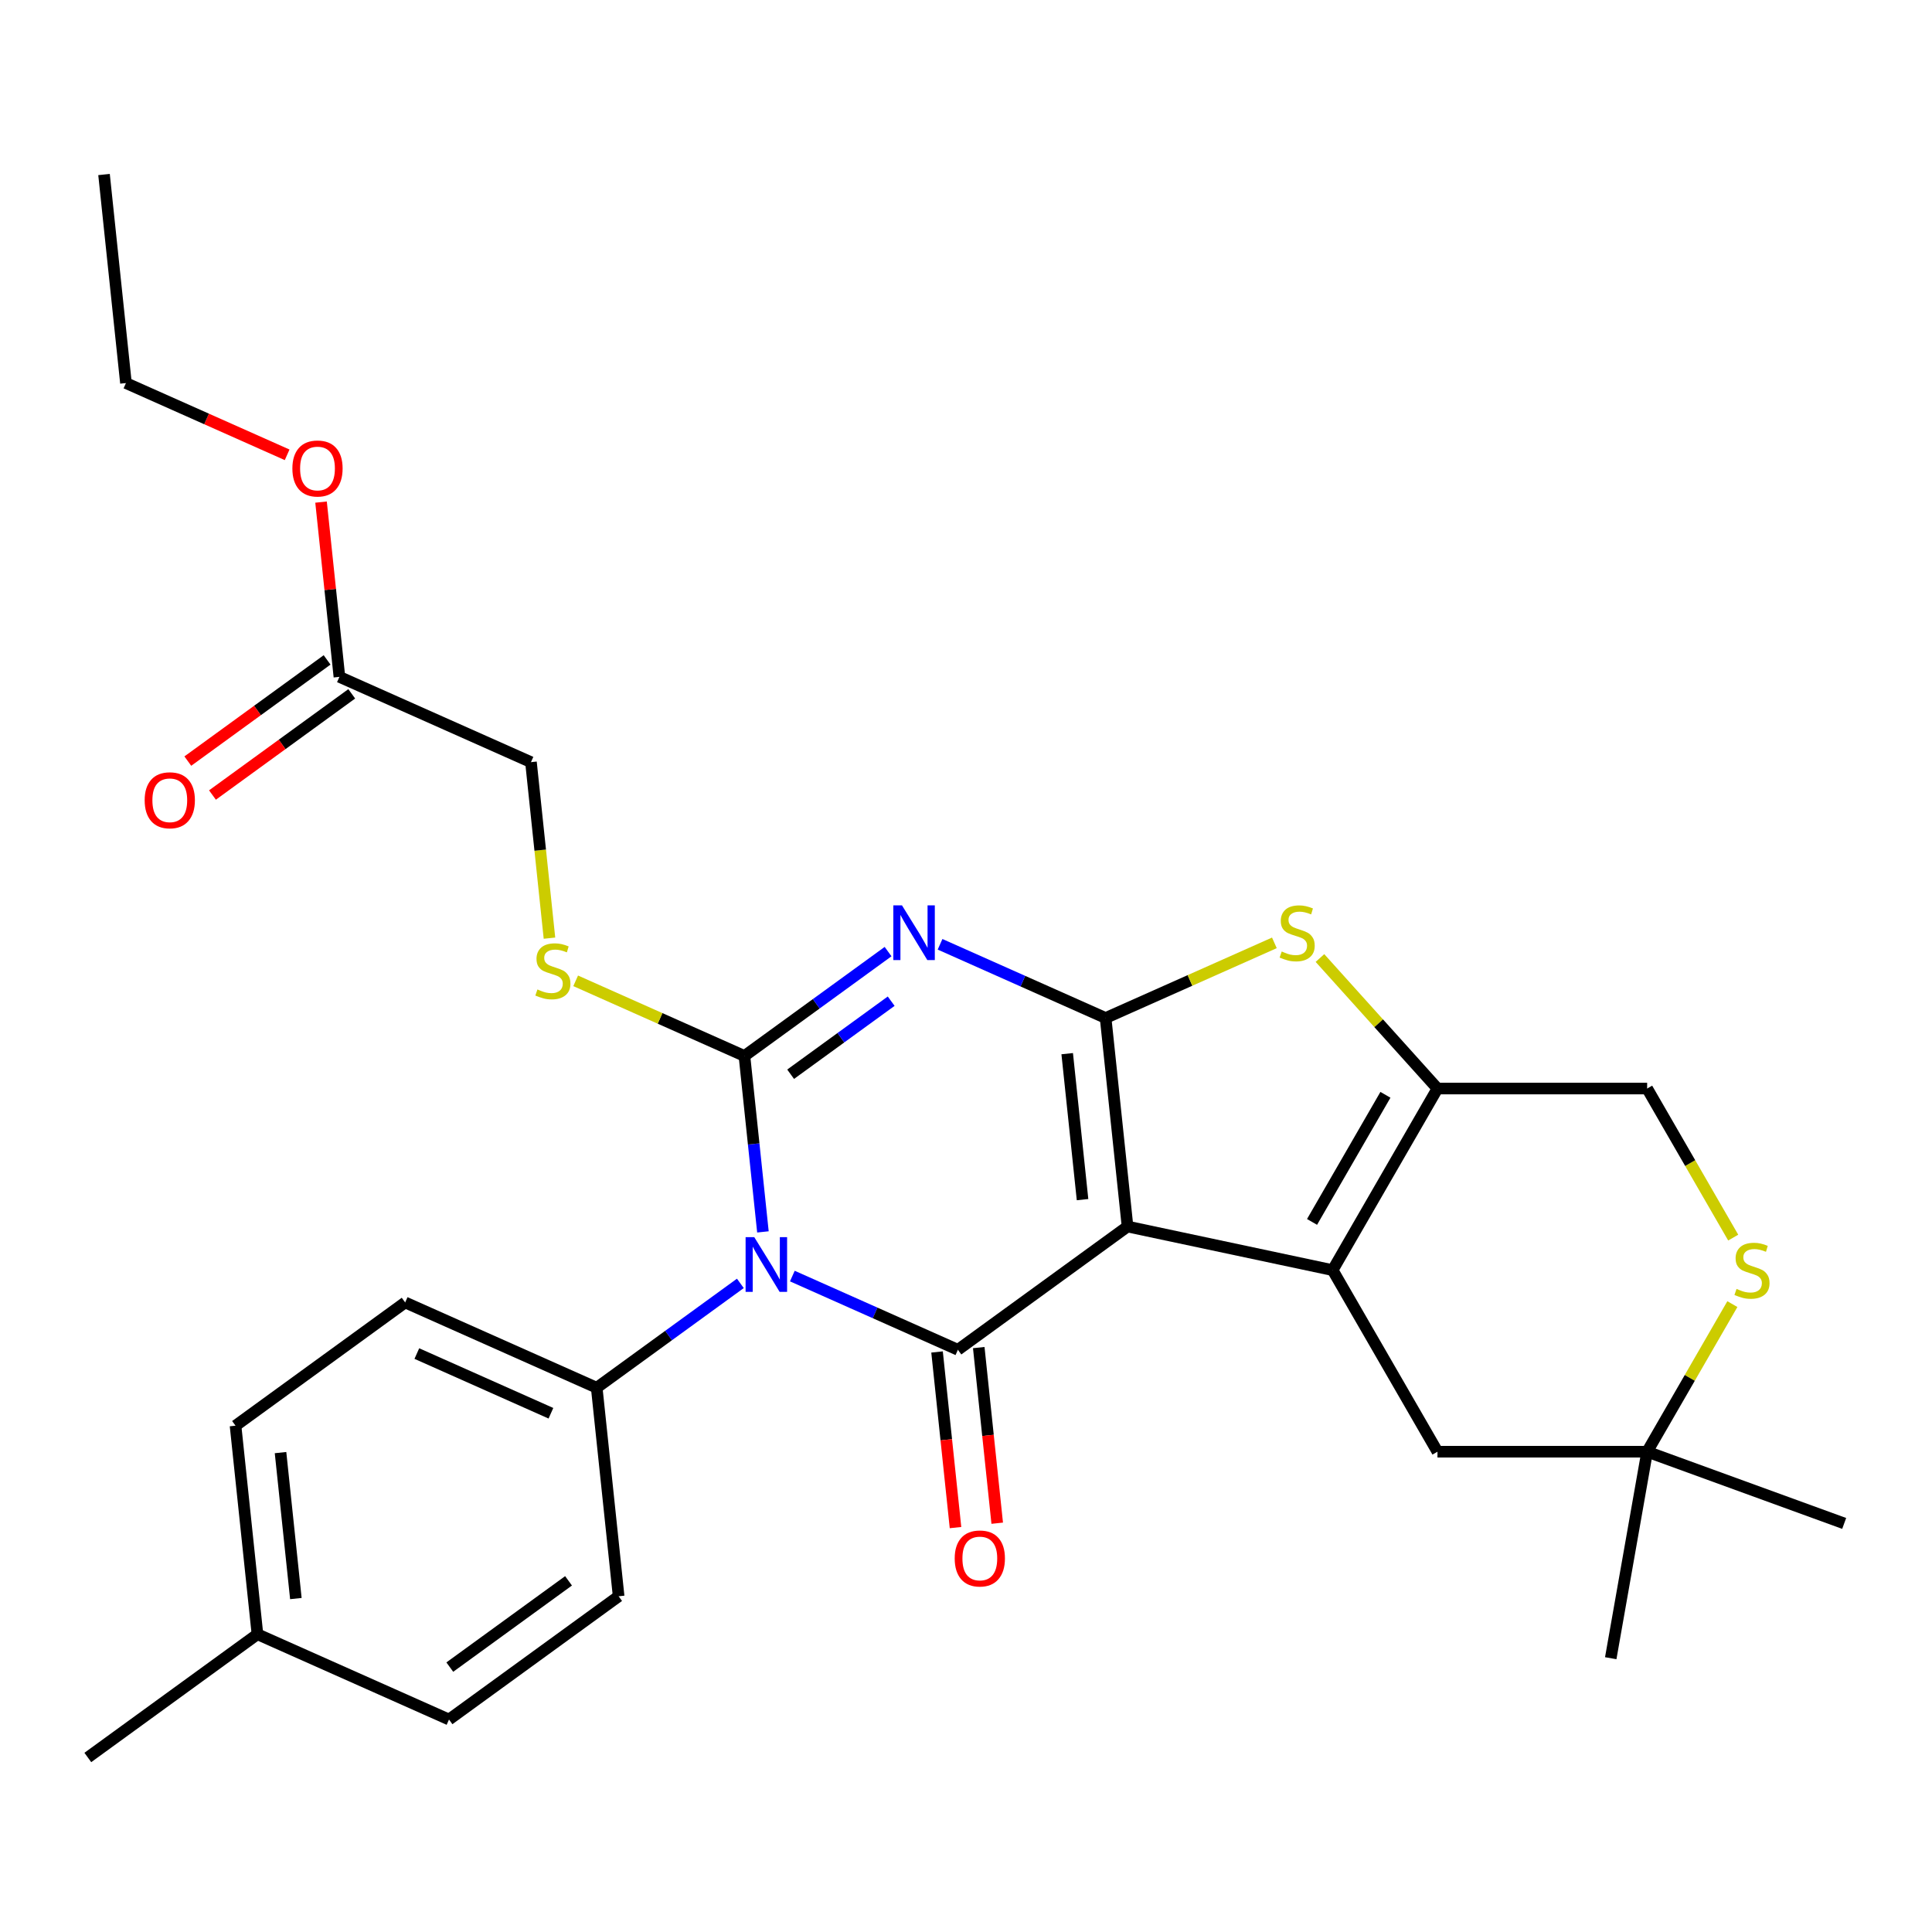 <?xml version='1.0' encoding='iso-8859-1'?>
<svg version='1.1' baseProfile='full'
              xmlns='http://www.w3.org/2000/svg'
                      xmlns:rdkit='http://www.rdkit.org/xml'
                      xmlns:xlink='http://www.w3.org/1999/xlink'
                  xml:space='preserve'
width='1000px' height='1000px' viewBox='0 0 1000 1000'>
<!-- END OF HEADER -->
<rect style='opacity:1.0;fill:#FFFFFF;stroke:none' width='1000' height='1000' x='0' y='0'> </rect>
<path class='bond-0' d='M 583.61,634.851 L 572.266,526.916' style='fill:none;fill-rule:evenodd;stroke:#000000;stroke-width:6px;stroke-linecap:butt;stroke-linejoin:miter;stroke-opacity:1' />
<path class='bond-0' d='M 560.322,620.929 L 552.381,545.375' style='fill:none;fill-rule:evenodd;stroke:#000000;stroke-width:6px;stroke-linecap:butt;stroke-linejoin:miter;stroke-opacity:1' />
<path class='bond-4' d='M 583.61,634.851 L 495.808,698.642' style='fill:none;fill-rule:evenodd;stroke:#000000;stroke-width:6px;stroke-linecap:butt;stroke-linejoin:miter;stroke-opacity:1' />
<path class='bond-5' d='M 583.61,634.851 L 689.768,657.415' style='fill:none;fill-rule:evenodd;stroke:#000000;stroke-width:6px;stroke-linecap:butt;stroke-linejoin:miter;stroke-opacity:1' />
<path class='bond-3' d='M 572.266,526.916 L 529.419,507.84' style='fill:none;fill-rule:evenodd;stroke:#000000;stroke-width:6px;stroke-linecap:butt;stroke-linejoin:miter;stroke-opacity:1' />
<path class='bond-3' d='M 529.419,507.84 L 486.573,488.763' style='fill:none;fill-rule:evenodd;stroke:#0000FF;stroke-width:6px;stroke-linecap:butt;stroke-linejoin:miter;stroke-opacity:1' />
<path class='bond-6' d='M 572.266,526.916 L 615.942,507.47' style='fill:none;fill-rule:evenodd;stroke:#000000;stroke-width:6px;stroke-linecap:butt;stroke-linejoin:miter;stroke-opacity:1' />
<path class='bond-6' d='M 615.942,507.47 L 659.619,488.024' style='fill:none;fill-rule:evenodd;stroke:#CCCC00;stroke-width:6px;stroke-linecap:butt;stroke-linejoin:miter;stroke-opacity:1' />
<path class='bond-1' d='M 410.115,660.489 L 452.962,679.566' style='fill:none;fill-rule:evenodd;stroke:#0000FF;stroke-width:6px;stroke-linecap:butt;stroke-linejoin:miter;stroke-opacity:1' />
<path class='bond-1' d='M 452.962,679.566 L 495.808,698.642' style='fill:none;fill-rule:evenodd;stroke:#000000;stroke-width:6px;stroke-linecap:butt;stroke-linejoin:miter;stroke-opacity:1' />
<path class='bond-2' d='M 394.889,637.626 L 390.103,592.096' style='fill:none;fill-rule:evenodd;stroke:#0000FF;stroke-width:6px;stroke-linecap:butt;stroke-linejoin:miter;stroke-opacity:1' />
<path class='bond-2' d='M 390.103,592.096 L 385.318,546.565' style='fill:none;fill-rule:evenodd;stroke:#000000;stroke-width:6px;stroke-linecap:butt;stroke-linejoin:miter;stroke-opacity:1' />
<path class='bond-9' d='M 383.209,664.274 L 346.035,691.283' style='fill:none;fill-rule:evenodd;stroke:#0000FF;stroke-width:6px;stroke-linecap:butt;stroke-linejoin:miter;stroke-opacity:1' />
<path class='bond-9' d='M 346.035,691.283 L 308.86,718.291' style='fill:none;fill-rule:evenodd;stroke:#000000;stroke-width:6px;stroke-linecap:butt;stroke-linejoin:miter;stroke-opacity:1' />
<path class='bond-8' d='M 385.318,546.565 L 341.641,527.119' style='fill:none;fill-rule:evenodd;stroke:#000000;stroke-width:6px;stroke-linecap:butt;stroke-linejoin:miter;stroke-opacity:1' />
<path class='bond-8' d='M 341.641,527.119 L 297.965,507.673' style='fill:none;fill-rule:evenodd;stroke:#CCCC00;stroke-width:6px;stroke-linecap:butt;stroke-linejoin:miter;stroke-opacity:1' />
<path class='bond-30' d='M 385.318,546.565 L 422.492,519.556' style='fill:none;fill-rule:evenodd;stroke:#000000;stroke-width:6px;stroke-linecap:butt;stroke-linejoin:miter;stroke-opacity:1' />
<path class='bond-30' d='M 422.492,519.556 L 459.666,492.548' style='fill:none;fill-rule:evenodd;stroke:#0000FF;stroke-width:6px;stroke-linecap:butt;stroke-linejoin:miter;stroke-opacity:1' />
<path class='bond-30' d='M 409.228,556.023 L 435.25,537.117' style='fill:none;fill-rule:evenodd;stroke:#000000;stroke-width:6px;stroke-linecap:butt;stroke-linejoin:miter;stroke-opacity:1' />
<path class='bond-30' d='M 435.25,537.117 L 461.272,518.211' style='fill:none;fill-rule:evenodd;stroke:#0000FF;stroke-width:6px;stroke-linecap:butt;stroke-linejoin:miter;stroke-opacity:1' />
<path class='bond-12' d='M 485.015,699.777 L 489.792,745.228' style='fill:none;fill-rule:evenodd;stroke:#000000;stroke-width:6px;stroke-linecap:butt;stroke-linejoin:miter;stroke-opacity:1' />
<path class='bond-12' d='M 489.792,745.228 L 494.569,790.678' style='fill:none;fill-rule:evenodd;stroke:#FF0000;stroke-width:6px;stroke-linecap:butt;stroke-linejoin:miter;stroke-opacity:1' />
<path class='bond-12' d='M 506.602,697.508 L 511.379,742.959' style='fill:none;fill-rule:evenodd;stroke:#000000;stroke-width:6px;stroke-linecap:butt;stroke-linejoin:miter;stroke-opacity:1' />
<path class='bond-12' d='M 511.379,742.959 L 516.156,788.409' style='fill:none;fill-rule:evenodd;stroke:#FF0000;stroke-width:6px;stroke-linecap:butt;stroke-linejoin:miter;stroke-opacity:1' />
<path class='bond-7' d='M 689.768,657.415 L 744.032,563.426' style='fill:none;fill-rule:evenodd;stroke:#000000;stroke-width:6px;stroke-linecap:butt;stroke-linejoin:miter;stroke-opacity:1' />
<path class='bond-7' d='M 679.11,632.464 L 717.095,566.672' style='fill:none;fill-rule:evenodd;stroke:#000000;stroke-width:6px;stroke-linecap:butt;stroke-linejoin:miter;stroke-opacity:1' />
<path class='bond-11' d='M 689.768,657.415 L 744.032,751.404' style='fill:none;fill-rule:evenodd;stroke:#000000;stroke-width:6px;stroke-linecap:butt;stroke-linejoin:miter;stroke-opacity:1' />
<path class='bond-29' d='M 683.205,495.871 L 713.619,529.649' style='fill:none;fill-rule:evenodd;stroke:#CCCC00;stroke-width:6px;stroke-linecap:butt;stroke-linejoin:miter;stroke-opacity:1' />
<path class='bond-29' d='M 713.619,529.649 L 744.032,563.426' style='fill:none;fill-rule:evenodd;stroke:#000000;stroke-width:6px;stroke-linecap:butt;stroke-linejoin:miter;stroke-opacity:1' />
<path class='bond-14' d='M 744.032,563.426 L 852.561,563.426' style='fill:none;fill-rule:evenodd;stroke:#000000;stroke-width:6px;stroke-linecap:butt;stroke-linejoin:miter;stroke-opacity:1' />
<path class='bond-19' d='M 284.402,485.589 L 279.615,440.038' style='fill:none;fill-rule:evenodd;stroke:#CCCC00;stroke-width:6px;stroke-linecap:butt;stroke-linejoin:miter;stroke-opacity:1' />
<path class='bond-19' d='M 279.615,440.038 L 274.827,394.488' style='fill:none;fill-rule:evenodd;stroke:#000000;stroke-width:6px;stroke-linecap:butt;stroke-linejoin:miter;stroke-opacity:1' />
<path class='bond-17' d='M 308.86,718.291 L 209.714,674.149' style='fill:none;fill-rule:evenodd;stroke:#000000;stroke-width:6px;stroke-linecap:butt;stroke-linejoin:miter;stroke-opacity:1' />
<path class='bond-17' d='M 285.16,731.499 L 215.757,700.599' style='fill:none;fill-rule:evenodd;stroke:#000000;stroke-width:6px;stroke-linecap:butt;stroke-linejoin:miter;stroke-opacity:1' />
<path class='bond-18' d='M 308.86,718.291 L 320.205,826.226' style='fill:none;fill-rule:evenodd;stroke:#000000;stroke-width:6px;stroke-linecap:butt;stroke-linejoin:miter;stroke-opacity:1' />
<path class='bond-10' d='M 896.669,675.008 L 874.615,713.206' style='fill:none;fill-rule:evenodd;stroke:#CCCC00;stroke-width:6px;stroke-linecap:butt;stroke-linejoin:miter;stroke-opacity:1' />
<path class='bond-10' d='M 874.615,713.206 L 852.561,751.404' style='fill:none;fill-rule:evenodd;stroke:#000000;stroke-width:6px;stroke-linecap:butt;stroke-linejoin:miter;stroke-opacity:1' />
<path class='bond-31' d='M 897.107,640.582 L 874.834,602.004' style='fill:none;fill-rule:evenodd;stroke:#CCCC00;stroke-width:6px;stroke-linecap:butt;stroke-linejoin:miter;stroke-opacity:1' />
<path class='bond-31' d='M 874.834,602.004 L 852.561,563.426' style='fill:none;fill-rule:evenodd;stroke:#000000;stroke-width:6px;stroke-linecap:butt;stroke-linejoin:miter;stroke-opacity:1' />
<path class='bond-13' d='M 744.032,751.404 L 852.561,751.404' style='fill:none;fill-rule:evenodd;stroke:#000000;stroke-width:6px;stroke-linecap:butt;stroke-linejoin:miter;stroke-opacity:1' />
<path class='bond-24' d='M 852.561,751.404 L 954.545,788.523' style='fill:none;fill-rule:evenodd;stroke:#000000;stroke-width:6px;stroke-linecap:butt;stroke-linejoin:miter;stroke-opacity:1' />
<path class='bond-25' d='M 852.561,751.404 L 833.716,858.284' style='fill:none;fill-rule:evenodd;stroke:#000000;stroke-width:6px;stroke-linecap:butt;stroke-linejoin:miter;stroke-opacity:1' />
<path class='bond-15' d='M 175.681,350.345 L 274.827,394.488' style='fill:none;fill-rule:evenodd;stroke:#000000;stroke-width:6px;stroke-linecap:butt;stroke-linejoin:miter;stroke-opacity:1' />
<path class='bond-16' d='M 169.302,341.565 L 133.257,367.753' style='fill:none;fill-rule:evenodd;stroke:#000000;stroke-width:6px;stroke-linecap:butt;stroke-linejoin:miter;stroke-opacity:1' />
<path class='bond-16' d='M 133.257,367.753 L 97.213,393.94' style='fill:none;fill-rule:evenodd;stroke:#FF0000;stroke-width:6px;stroke-linecap:butt;stroke-linejoin:miter;stroke-opacity:1' />
<path class='bond-16' d='M 182.06,359.125 L 146.016,385.313' style='fill:none;fill-rule:evenodd;stroke:#000000;stroke-width:6px;stroke-linecap:butt;stroke-linejoin:miter;stroke-opacity:1' />
<path class='bond-16' d='M 146.016,385.313 L 109.971,411.501' style='fill:none;fill-rule:evenodd;stroke:#FF0000;stroke-width:6px;stroke-linecap:butt;stroke-linejoin:miter;stroke-opacity:1' />
<path class='bond-22' d='M 175.681,350.345 L 170.927,305.114' style='fill:none;fill-rule:evenodd;stroke:#000000;stroke-width:6px;stroke-linecap:butt;stroke-linejoin:miter;stroke-opacity:1' />
<path class='bond-22' d='M 170.927,305.114 L 166.173,259.884' style='fill:none;fill-rule:evenodd;stroke:#FF0000;stroke-width:6px;stroke-linecap:butt;stroke-linejoin:miter;stroke-opacity:1' />
<path class='bond-20' d='M 209.714,674.149 L 121.912,737.941' style='fill:none;fill-rule:evenodd;stroke:#000000;stroke-width:6px;stroke-linecap:butt;stroke-linejoin:miter;stroke-opacity:1' />
<path class='bond-21' d='M 320.205,826.226 L 232.403,890.018' style='fill:none;fill-rule:evenodd;stroke:#000000;stroke-width:6px;stroke-linecap:butt;stroke-linejoin:miter;stroke-opacity:1' />
<path class='bond-21' d='M 294.276,818.234 L 232.815,862.889' style='fill:none;fill-rule:evenodd;stroke:#000000;stroke-width:6px;stroke-linecap:butt;stroke-linejoin:miter;stroke-opacity:1' />
<path class='bond-32' d='M 121.912,737.941 L 133.256,845.875' style='fill:none;fill-rule:evenodd;stroke:#000000;stroke-width:6px;stroke-linecap:butt;stroke-linejoin:miter;stroke-opacity:1' />
<path class='bond-32' d='M 145.201,751.862 L 153.142,827.416' style='fill:none;fill-rule:evenodd;stroke:#000000;stroke-width:6px;stroke-linecap:butt;stroke-linejoin:miter;stroke-opacity:1' />
<path class='bond-23' d='M 232.403,890.018 L 133.256,845.875' style='fill:none;fill-rule:evenodd;stroke:#000000;stroke-width:6px;stroke-linecap:butt;stroke-linejoin:miter;stroke-opacity:1' />
<path class='bond-26' d='M 148.623,235.414 L 106.907,216.841' style='fill:none;fill-rule:evenodd;stroke:#FF0000;stroke-width:6px;stroke-linecap:butt;stroke-linejoin:miter;stroke-opacity:1' />
<path class='bond-26' d='M 106.907,216.841 L 65.19,198.268' style='fill:none;fill-rule:evenodd;stroke:#000000;stroke-width:6px;stroke-linecap:butt;stroke-linejoin:miter;stroke-opacity:1' />
<path class='bond-27' d='M 133.256,845.875 L 45.455,909.667' style='fill:none;fill-rule:evenodd;stroke:#000000;stroke-width:6px;stroke-linecap:butt;stroke-linejoin:miter;stroke-opacity:1' />
<path class='bond-28' d='M 65.19,198.268 L 53.846,90.333' style='fill:none;fill-rule:evenodd;stroke:#000000;stroke-width:6px;stroke-linecap:butt;stroke-linejoin:miter;stroke-opacity:1' />
<path  class='atom-2' d='M 390.402 640.34
L 399.682 655.34
Q 400.602 656.82, 402.082 659.5
Q 403.562 662.18, 403.642 662.34
L 403.642 640.34
L 407.402 640.34
L 407.402 668.66
L 403.522 668.66
L 393.562 652.26
Q 392.402 650.34, 391.162 648.14
Q 389.962 645.94, 389.602 645.26
L 389.602 668.66
L 385.922 668.66
L 385.922 640.34
L 390.402 640.34
' fill='#0000FF'/>
<path  class='atom-4' d='M 466.86 468.613
L 476.14 483.613
Q 477.06 485.093, 478.54 487.773
Q 480.02 490.453, 480.1 490.613
L 480.1 468.613
L 483.86 468.613
L 483.86 496.933
L 479.98 496.933
L 470.02 480.533
Q 468.86 478.613, 467.62 476.413
Q 466.42 474.213, 466.06 473.533
L 466.06 496.933
L 462.38 496.933
L 462.38 468.613
L 466.86 468.613
' fill='#0000FF'/>
<path  class='atom-7' d='M 663.412 492.493
Q 663.732 492.613, 665.052 493.173
Q 666.372 493.733, 667.812 494.093
Q 669.292 494.413, 670.732 494.413
Q 673.412 494.413, 674.972 493.133
Q 676.532 491.813, 676.532 489.533
Q 676.532 487.973, 675.732 487.013
Q 674.972 486.053, 673.772 485.533
Q 672.572 485.013, 670.572 484.413
Q 668.052 483.653, 666.532 482.933
Q 665.052 482.213, 663.972 480.693
Q 662.932 479.173, 662.932 476.613
Q 662.932 473.053, 665.332 470.853
Q 667.772 468.653, 672.572 468.653
Q 675.852 468.653, 679.572 470.213
L 678.652 473.293
Q 675.252 471.893, 672.692 471.893
Q 669.932 471.893, 668.412 473.053
Q 666.892 474.173, 666.932 476.133
Q 666.932 477.653, 667.692 478.573
Q 668.492 479.493, 669.612 480.013
Q 670.772 480.533, 672.692 481.133
Q 675.252 481.933, 676.772 482.733
Q 678.292 483.533, 679.372 485.173
Q 680.492 486.773, 680.492 489.533
Q 680.492 493.453, 677.852 495.573
Q 675.252 497.653, 670.892 497.653
Q 668.372 497.653, 666.452 497.093
Q 664.572 496.573, 662.332 495.653
L 663.412 492.493
' fill='#CCCC00'/>
<path  class='atom-9' d='M 278.171 512.142
Q 278.491 512.262, 279.811 512.822
Q 281.131 513.382, 282.571 513.742
Q 284.051 514.062, 285.491 514.062
Q 288.171 514.062, 289.731 512.782
Q 291.291 511.462, 291.291 509.182
Q 291.291 507.622, 290.491 506.662
Q 289.731 505.702, 288.531 505.182
Q 287.331 504.662, 285.331 504.062
Q 282.811 503.302, 281.291 502.582
Q 279.811 501.862, 278.731 500.342
Q 277.691 498.822, 277.691 496.262
Q 277.691 492.702, 280.091 490.502
Q 282.531 488.302, 287.331 488.302
Q 290.611 488.302, 294.331 489.862
L 293.411 492.942
Q 290.011 491.542, 287.451 491.542
Q 284.691 491.542, 283.171 492.702
Q 281.651 493.822, 281.691 495.782
Q 281.691 497.302, 282.451 498.222
Q 283.251 499.142, 284.371 499.662
Q 285.531 500.182, 287.451 500.782
Q 290.011 501.582, 291.531 502.382
Q 293.051 503.182, 294.131 504.822
Q 295.251 506.422, 295.251 509.182
Q 295.251 513.102, 292.611 515.222
Q 290.011 517.302, 285.651 517.302
Q 283.131 517.302, 281.211 516.742
Q 279.331 516.222, 277.091 515.302
L 278.171 512.142
' fill='#CCCC00'/>
<path  class='atom-11' d='M 898.826 667.135
Q 899.146 667.255, 900.466 667.815
Q 901.786 668.375, 903.226 668.735
Q 904.706 669.055, 906.146 669.055
Q 908.826 669.055, 910.386 667.775
Q 911.946 666.455, 911.946 664.175
Q 911.946 662.615, 911.146 661.655
Q 910.386 660.695, 909.186 660.175
Q 907.986 659.655, 905.986 659.055
Q 903.466 658.295, 901.946 657.575
Q 900.466 656.855, 899.386 655.335
Q 898.346 653.815, 898.346 651.255
Q 898.346 647.695, 900.746 645.495
Q 903.186 643.295, 907.986 643.295
Q 911.266 643.295, 914.986 644.855
L 914.066 647.935
Q 910.666 646.535, 908.106 646.535
Q 905.346 646.535, 903.826 647.695
Q 902.306 648.815, 902.346 650.775
Q 902.346 652.295, 903.106 653.215
Q 903.906 654.135, 905.026 654.655
Q 906.186 655.175, 908.106 655.775
Q 910.666 656.575, 912.186 657.375
Q 913.706 658.175, 914.786 659.815
Q 915.906 661.415, 915.906 664.175
Q 915.906 668.095, 913.266 670.215
Q 910.666 672.295, 906.306 672.295
Q 903.786 672.295, 901.866 671.735
Q 899.986 671.215, 897.746 670.295
L 898.826 667.135
' fill='#CCCC00'/>
<path  class='atom-13' d='M 494.153 806.657
Q 494.153 799.857, 497.513 796.057
Q 500.873 792.257, 507.153 792.257
Q 513.433 792.257, 516.793 796.057
Q 520.153 799.857, 520.153 806.657
Q 520.153 813.537, 516.753 817.457
Q 513.353 821.337, 507.153 821.337
Q 500.913 821.337, 497.513 817.457
Q 494.153 813.577, 494.153 806.657
M 507.153 818.137
Q 511.473 818.137, 513.793 815.257
Q 516.153 812.337, 516.153 806.657
Q 516.153 801.097, 513.793 798.297
Q 511.473 795.457, 507.153 795.457
Q 502.833 795.457, 500.473 798.257
Q 498.153 801.057, 498.153 806.657
Q 498.153 812.377, 500.473 815.257
Q 502.833 818.137, 507.153 818.137
' fill='#FF0000'/>
<path  class='atom-17' d='M 74.879 414.217
Q 74.879 407.417, 78.239 403.617
Q 81.599 399.817, 87.879 399.817
Q 94.159 399.817, 97.519 403.617
Q 100.879 407.417, 100.879 414.217
Q 100.879 421.097, 97.479 425.017
Q 94.079 428.897, 87.879 428.897
Q 81.639 428.897, 78.239 425.017
Q 74.879 421.137, 74.879 414.217
M 87.879 425.697
Q 92.199 425.697, 94.519 422.817
Q 96.879 419.897, 96.879 414.217
Q 96.879 408.657, 94.519 405.857
Q 92.199 403.017, 87.879 403.017
Q 83.559 403.017, 81.199 405.817
Q 78.879 408.617, 78.879 414.217
Q 78.879 419.937, 81.199 422.817
Q 83.559 425.697, 87.879 425.697
' fill='#FF0000'/>
<path  class='atom-23' d='M 151.336 242.49
Q 151.336 235.69, 154.696 231.89
Q 158.056 228.09, 164.336 228.09
Q 170.616 228.09, 173.976 231.89
Q 177.336 235.69, 177.336 242.49
Q 177.336 249.37, 173.936 253.29
Q 170.536 257.17, 164.336 257.17
Q 158.096 257.17, 154.696 253.29
Q 151.336 249.41, 151.336 242.49
M 164.336 253.97
Q 168.656 253.97, 170.976 251.09
Q 173.336 248.17, 173.336 242.49
Q 173.336 236.93, 170.976 234.13
Q 168.656 231.29, 164.336 231.29
Q 160.016 231.29, 157.656 234.09
Q 155.336 236.89, 155.336 242.49
Q 155.336 248.21, 157.656 251.09
Q 160.016 253.97, 164.336 253.97
' fill='#FF0000'/>
</svg>
